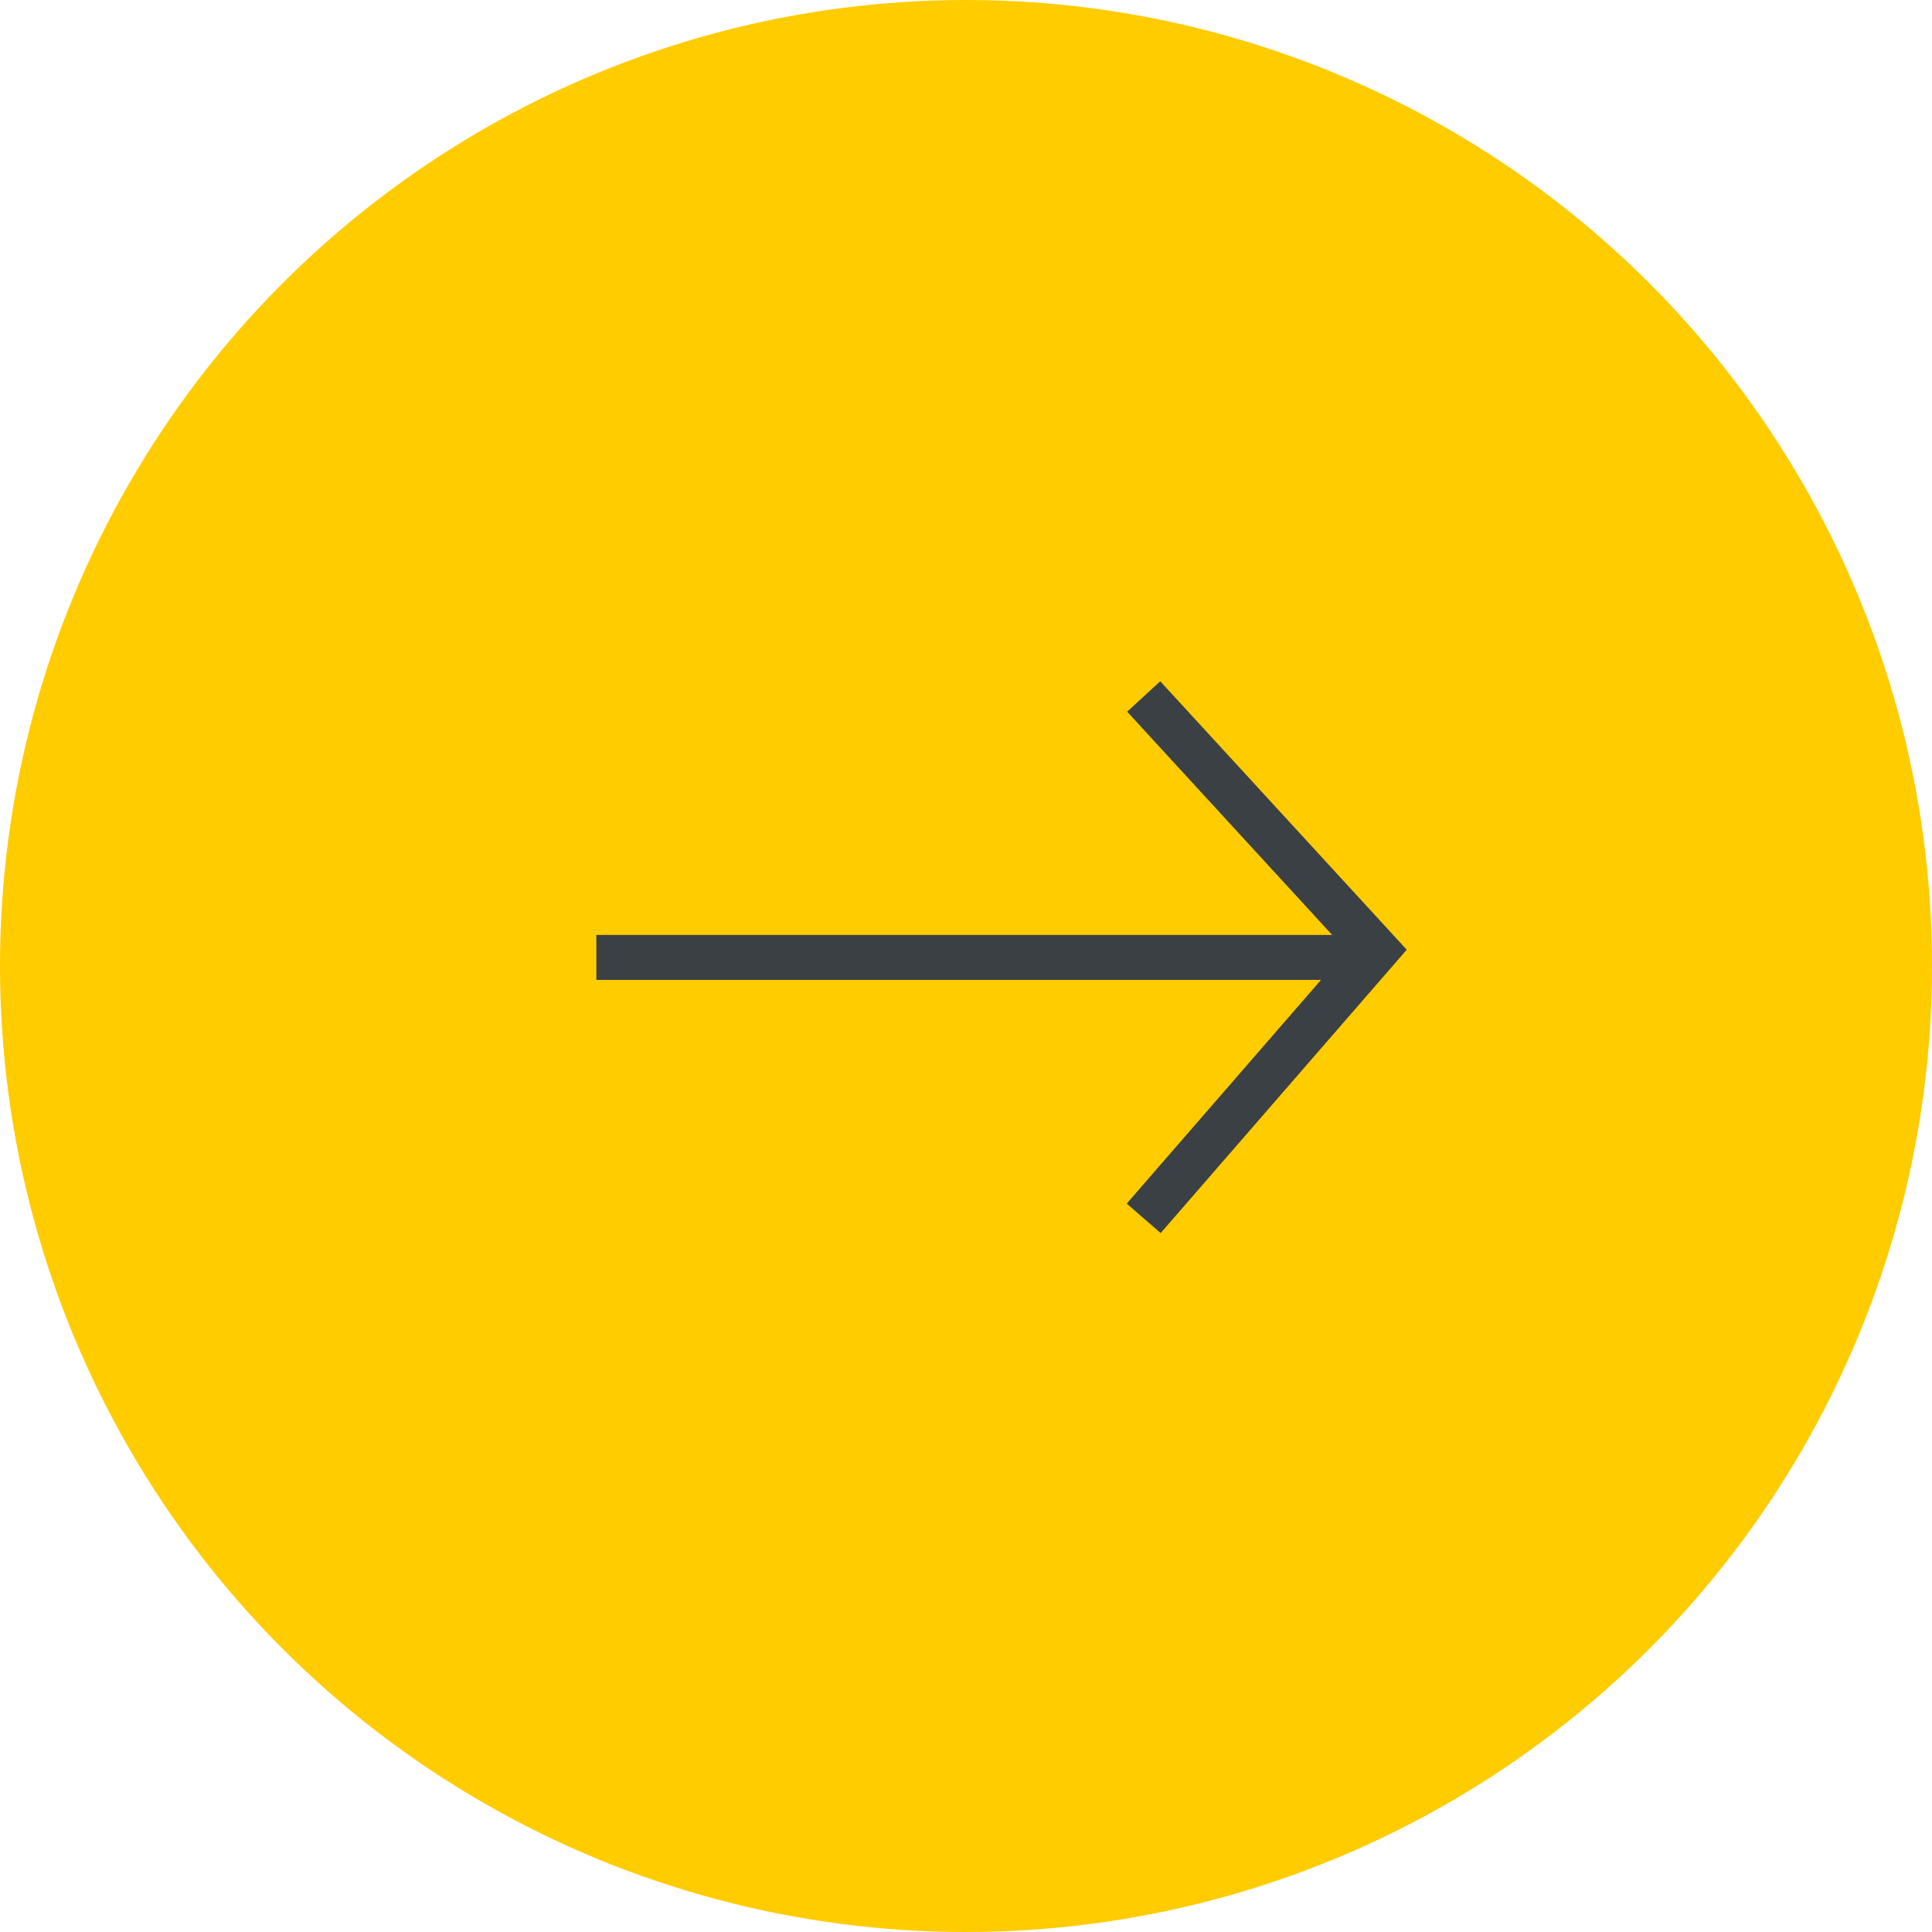 <svg id="arrow-circle-yellow" xmlns="http://www.w3.org/2000/svg" width="43" height="43" viewBox="0 0 43 43">
  <g id="circle-yellow">
    <circle id="Elipse_8" data-name="Elipse 8" cx="21.5" cy="21.5" r="21.5" fill="#fc0"/>
  </g>
  <g id="arrow-grey" transform="translate(13.273 15.5)">
    <path id="Caminho_1460" data-name="Caminho 1460" d="M-21067.412-11616.275l5.184-5.969-5.184-5.646" transform="translate(21079.594 11627.891)" fill="none" stroke="#3a4044" stroke-width="1"/>
    <path id="Caminho_1461" data-name="Caminho 1461" d="M-21063.91-11621.281h-17.365" transform="translate(21081.275 11627.09)" fill="none" stroke="#3a4044" stroke-width="1"/>
  </g>
</svg>
